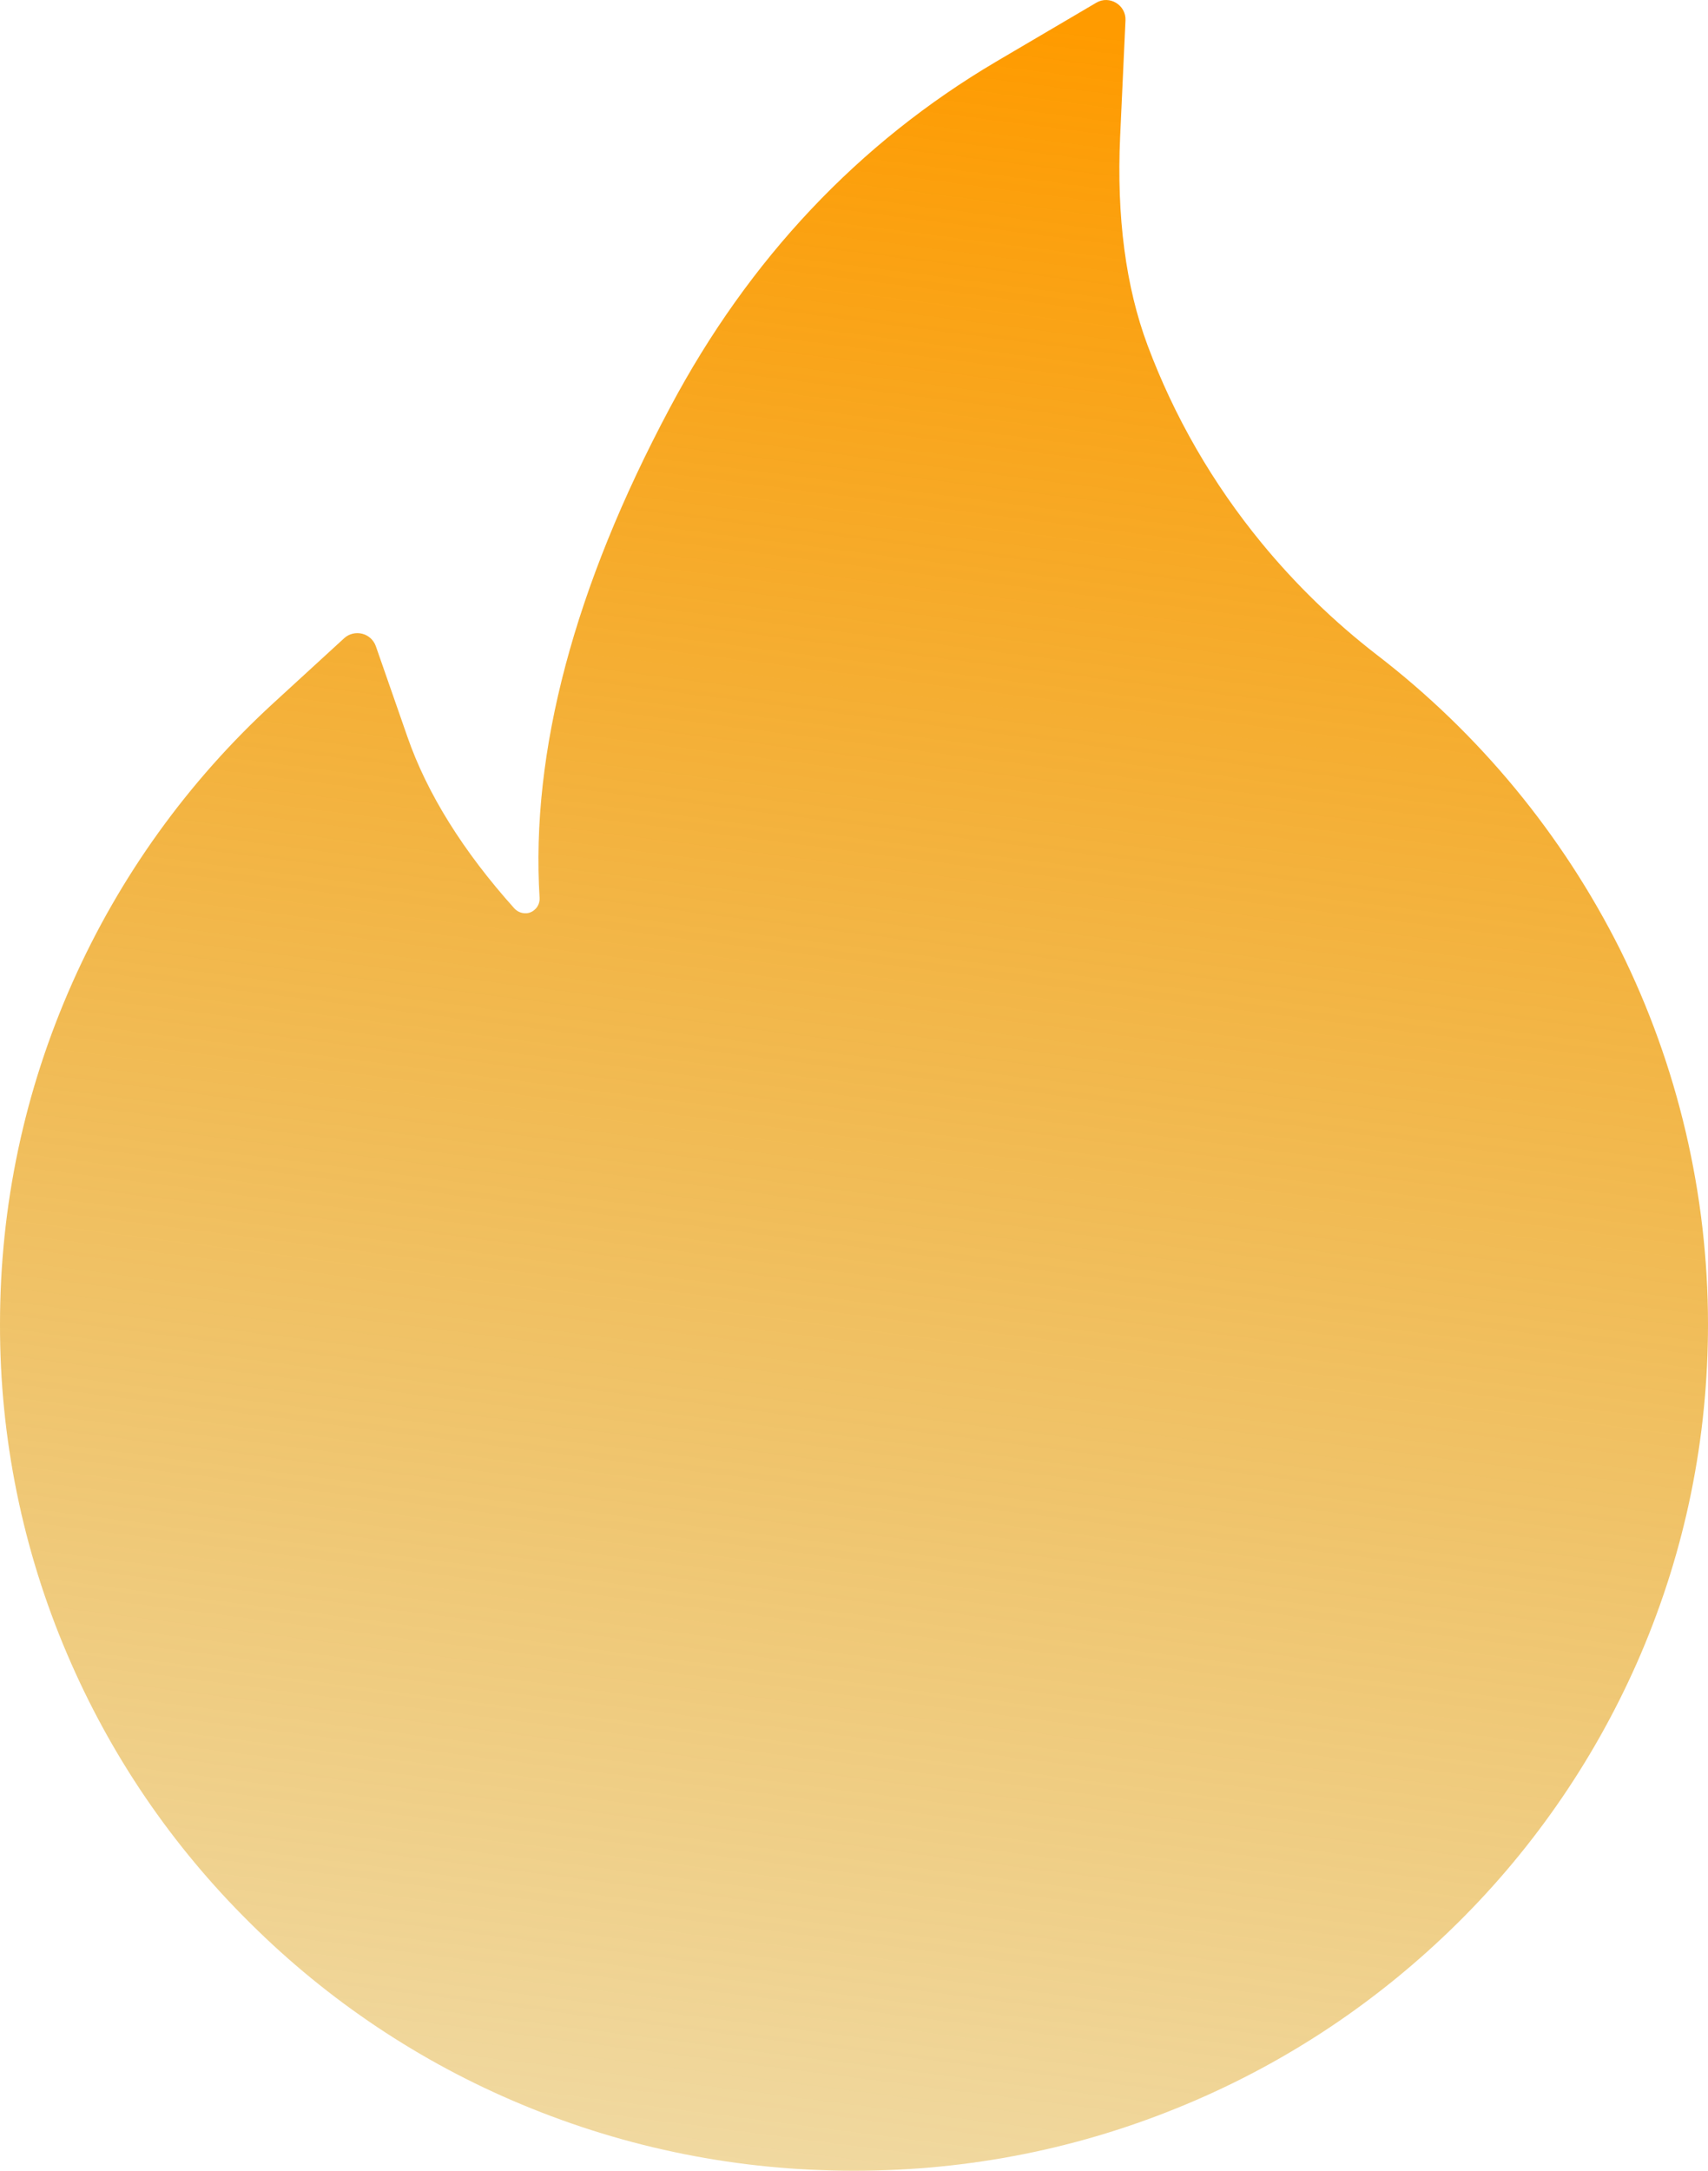 <?xml version="1.0" encoding="UTF-8"?> <svg xmlns="http://www.w3.org/2000/svg" width="37" height="47" viewBox="0 0 37 47" fill="none"> <path d="M1.571 21.27C2.592 18.975 4.075 16.915 5.928 15.218L7.458 13.816C7.51 13.769 7.572 13.737 7.64 13.72C7.707 13.704 7.778 13.704 7.846 13.721C7.913 13.738 7.975 13.771 8.027 13.818C8.078 13.865 8.118 13.924 8.141 13.989L8.824 15.948C9.25 17.178 10.033 18.433 11.142 19.668C11.216 19.747 11.3 19.768 11.358 19.773C11.415 19.778 11.505 19.768 11.584 19.694C11.657 19.631 11.694 19.537 11.689 19.442C11.494 16.279 12.44 12.713 14.511 8.831C16.224 5.605 18.605 3.089 21.58 1.334L23.75 0.058C24.034 -0.11 24.397 0.11 24.381 0.441L24.265 2.963C24.187 4.686 24.386 6.209 24.859 7.475C25.438 9.025 26.268 10.464 27.33 11.757C28.068 12.655 28.906 13.467 29.826 14.178C32.042 15.881 33.844 18.063 35.097 20.561C36.347 23.08 36.998 25.854 37 28.666C37 31.146 36.511 33.547 35.544 35.811C34.61 37.991 33.263 39.969 31.576 41.636C29.873 43.318 27.897 44.641 25.695 45.561C23.414 46.517 20.997 47 18.5 47C16.004 47 13.586 46.517 11.305 45.566C9.108 44.652 7.111 43.319 5.424 41.642C3.721 39.961 2.386 37.996 1.456 35.816C0.49 33.558 -0.005 31.127 4.32698e-05 28.672C4.34939e-05 26.108 0.526 23.618 1.571 21.27Z" fill="url(#paint0_linear_353_214)"></path> <defs> <linearGradient id="paint0_linear_353_214" x1="18.5" y1="-1.8402e-06" x2="9" y2="74" gradientUnits="userSpaceOnUse"> <stop stop-color="#FF9B00"></stop> <stop offset="1" stop-color="#C09601" stop-opacity="0"></stop> </linearGradient> </defs> </svg> 